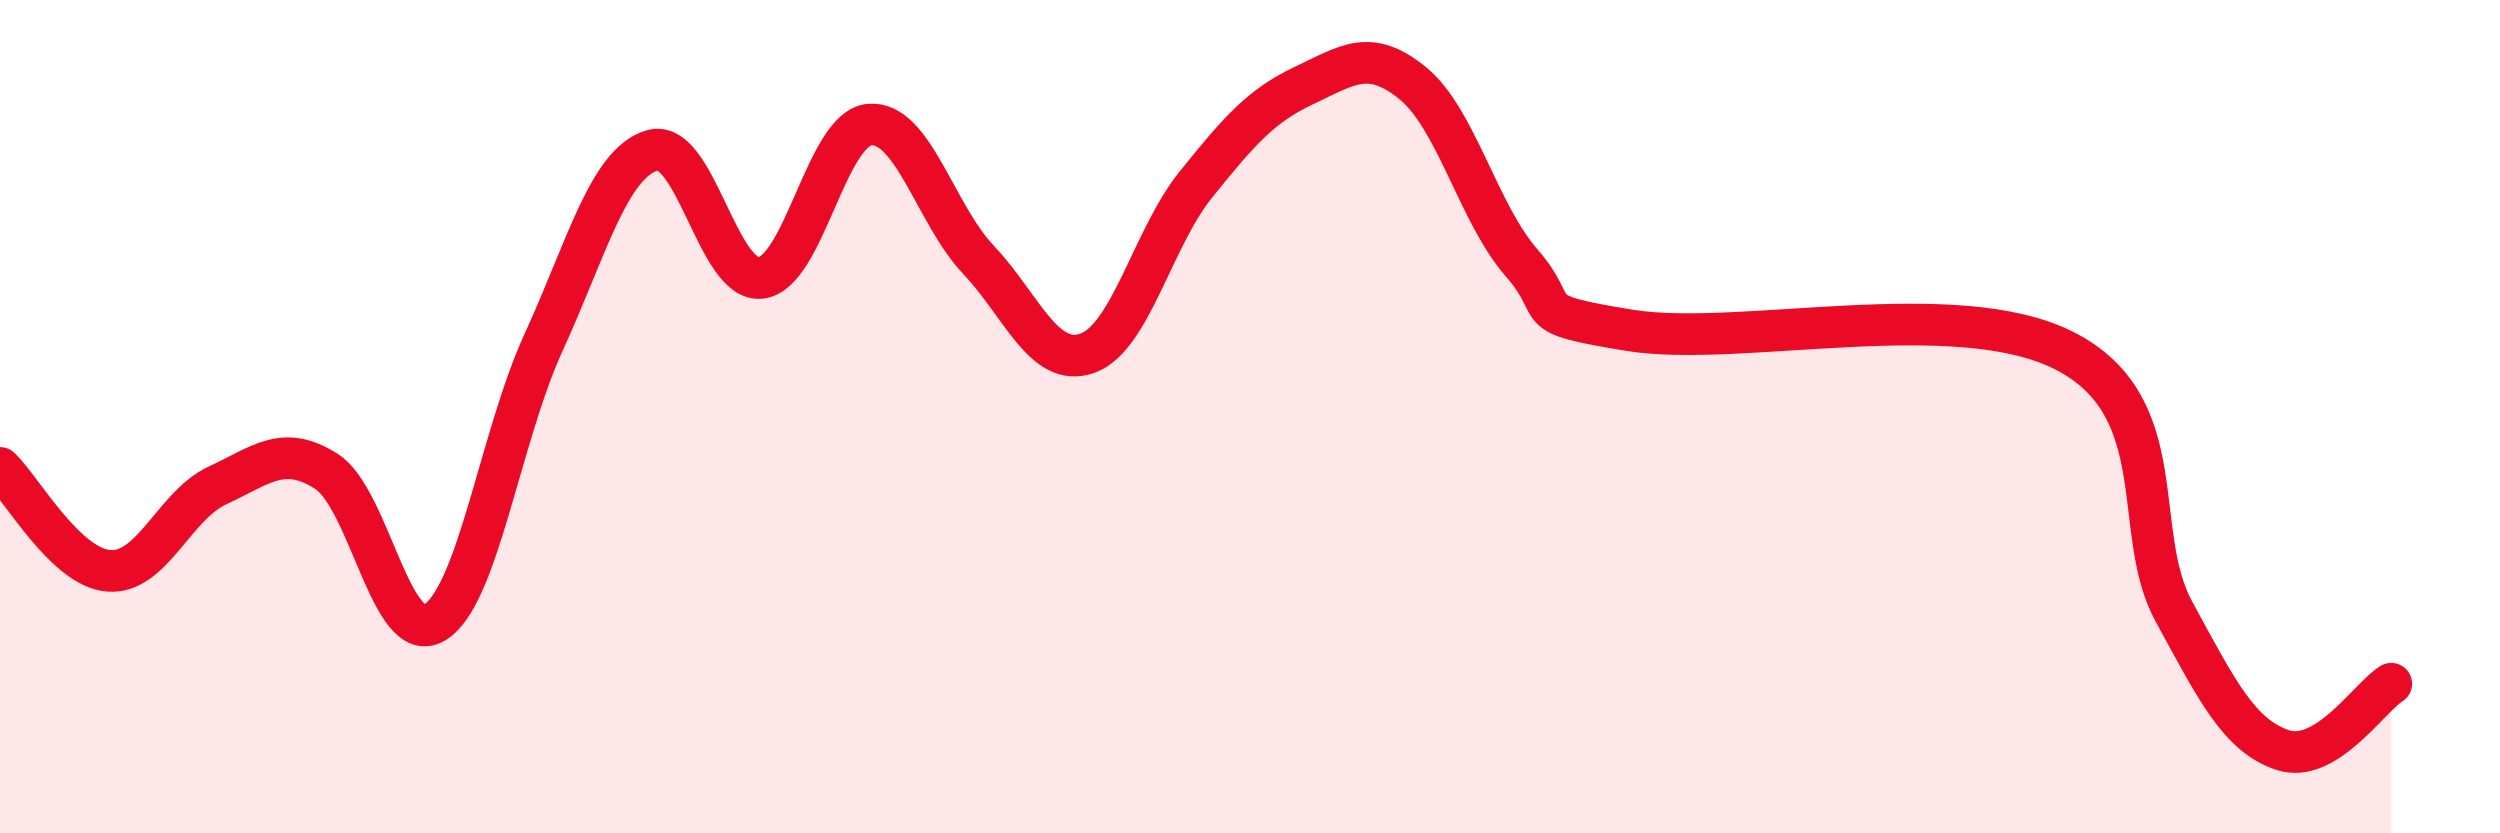 
    <svg width="60" height="20" viewBox="0 0 60 20" xmlns="http://www.w3.org/2000/svg">
      <path
        d="M 0,11.23 C 0.52,11.72 1.57,13.62 2.61,13.7 C 3.65,13.78 4.18,12.13 5.22,11.65 C 6.26,11.17 6.79,10.65 7.83,11.31 C 8.87,11.97 9.39,15.56 10.43,14.94 C 11.47,14.32 12,10.5 13.04,8.23 C 14.08,5.96 14.61,3.92 15.65,3.61 C 16.69,3.3 17.22,6.79 18.26,6.67 C 19.3,6.55 19.83,3.08 20.87,2.99 C 21.91,2.9 22.44,5.13 23.48,6.23 C 24.52,7.33 25.05,8.84 26.09,8.48 C 27.13,8.12 27.66,5.72 28.7,4.43 C 29.74,3.14 30.26,2.54 31.3,2.05 C 32.34,1.56 32.87,1.15 33.91,2 C 34.95,2.85 35.48,5.12 36.52,6.31 C 37.56,7.5 36.52,7.51 39.13,7.93 C 41.74,8.35 46.96,7.08 49.57,8.43 C 52.18,9.78 51.13,12.76 52.17,14.67 C 53.21,16.58 53.74,17.65 54.78,18 C 55.82,18.35 56.87,16.73 57.39,16.41L57.39 20L0 20Z"
        fill="#EB0A25"
        opacity="0.1"
        stroke-linecap="round"
        stroke-linejoin="round"
      />
      <path
        d="M 0,11.23 C 0.52,11.72 1.57,13.62 2.61,13.7 C 3.65,13.78 4.18,12.13 5.22,11.65 C 6.26,11.17 6.79,10.65 7.83,11.31 C 8.87,11.97 9.39,15.56 10.43,14.94 C 11.47,14.32 12,10.5 13.04,8.23 C 14.08,5.96 14.61,3.92 15.65,3.61 C 16.69,3.3 17.22,6.79 18.26,6.67 C 19.3,6.55 19.83,3.08 20.87,2.99 C 21.91,2.9 22.44,5.13 23.48,6.23 C 24.52,7.33 25.05,8.84 26.09,8.48 C 27.13,8.12 27.66,5.72 28.7,4.43 C 29.74,3.14 30.26,2.54 31.3,2.05 C 32.34,1.56 32.87,1.15 33.91,2 C 34.95,2.85 35.48,5.12 36.52,6.31 C 37.56,7.5 36.52,7.51 39.13,7.93 C 41.74,8.35 46.96,7.08 49.57,8.43 C 52.18,9.78 51.13,12.76 52.17,14.67 C 53.21,16.58 53.74,17.65 54.78,18 C 55.82,18.35 56.87,16.73 57.39,16.41"
        stroke="#EB0A25"
        stroke-width="1"
        fill="none"
        stroke-linecap="round"
        stroke-linejoin="round"
      />
    </svg>
  